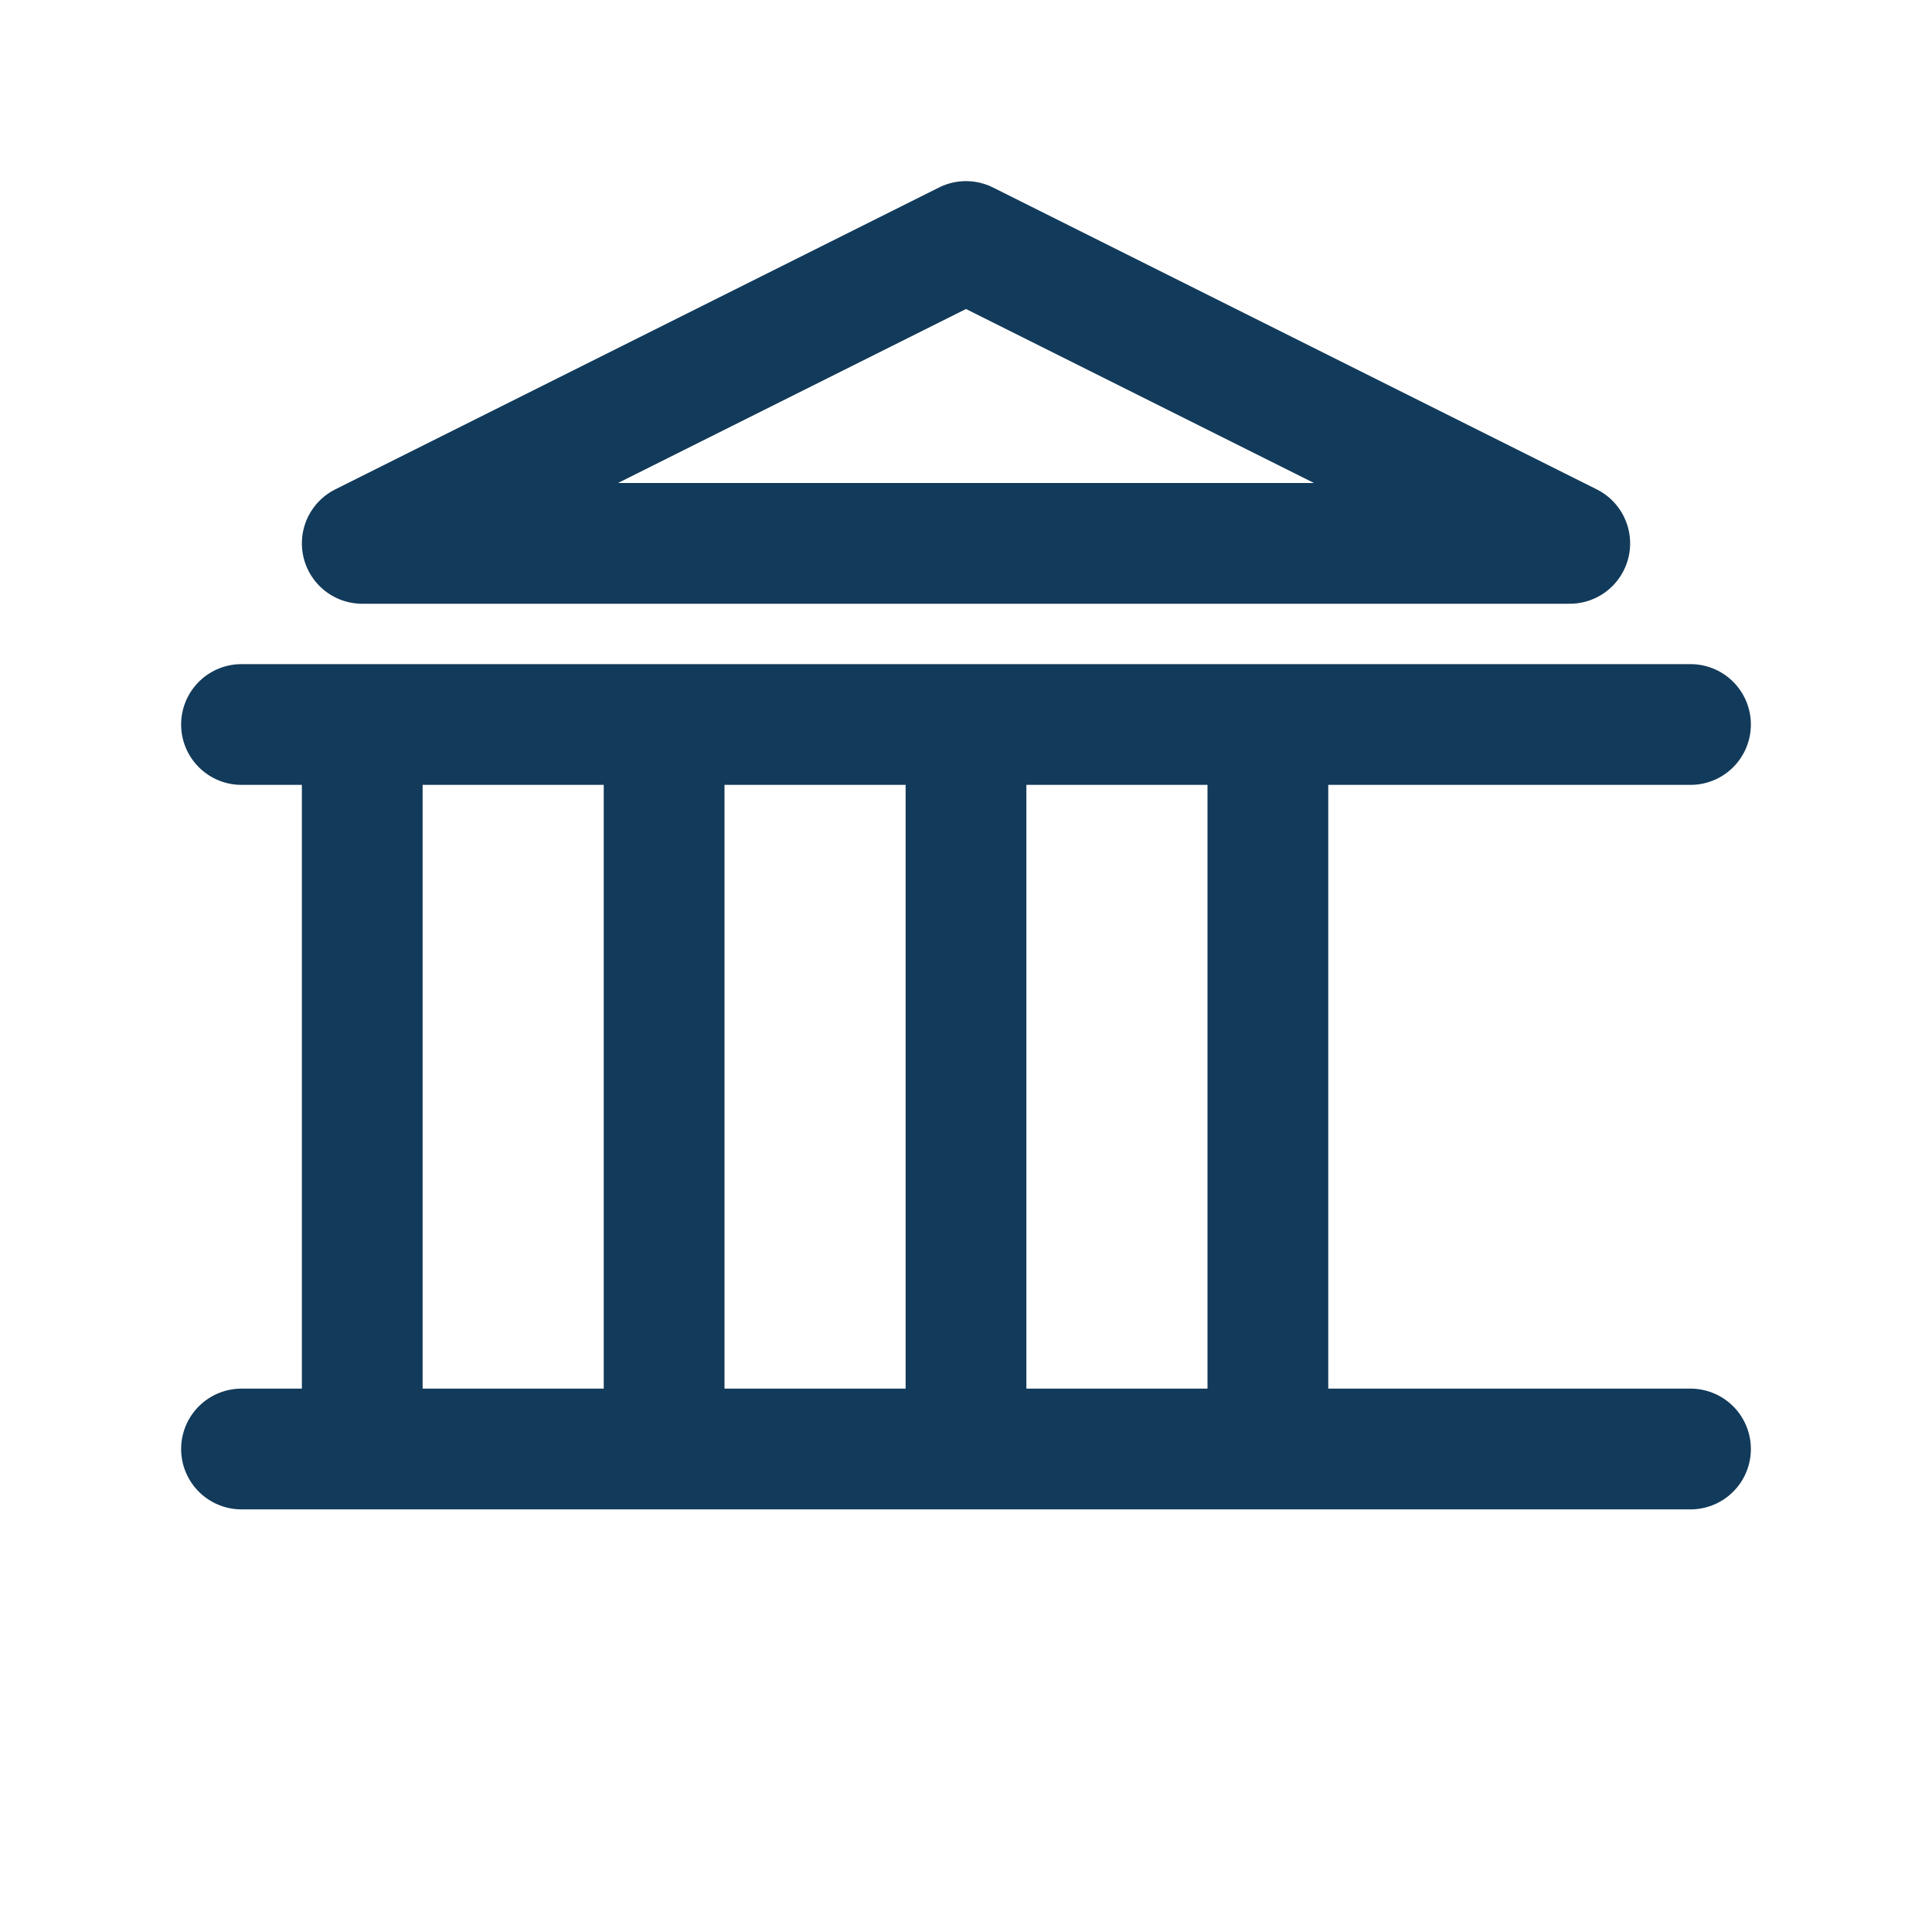 <?xml version="1.0" encoding="UTF-8"?>
<svg xmlns="http://www.w3.org/2000/svg" width="32" height="32" viewBox="0 0 32 32" fill="none" stroke="#123A5A" stroke-width="2" stroke-linecap="round" stroke-linejoin="round"><path d="M16 4l-10 5h20l-10-5zM4 12h24M6 12v12m5-12v12m5-12v12m5-12v12M4 24h24"/></svg>